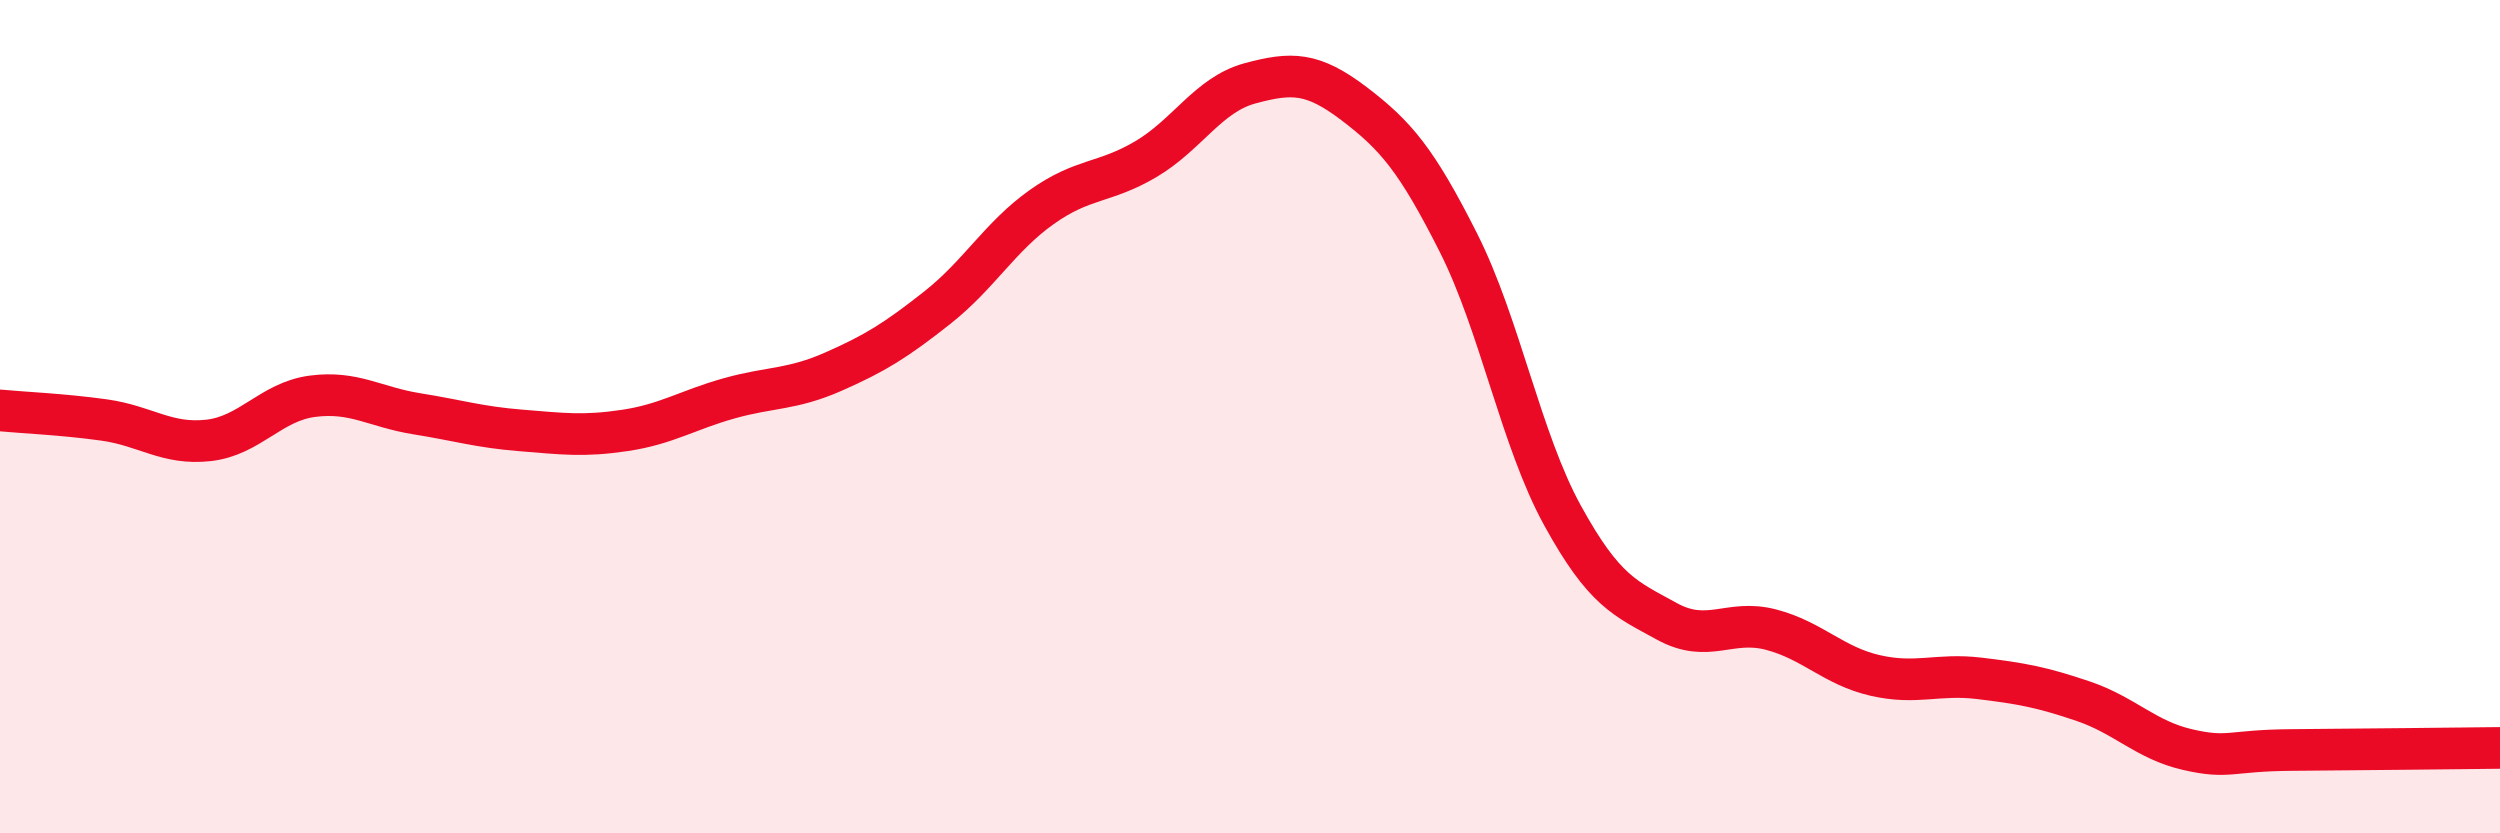 
    <svg width="60" height="20" viewBox="0 0 60 20" xmlns="http://www.w3.org/2000/svg">
      <path
        d="M 0,9.85 C 0.5,9.9 1.5,9.94 2.5,10.08 C 3.5,10.22 4,10.68 5,10.57 C 6,10.46 6.5,9.64 7.5,9.51 C 8.5,9.38 9,9.77 10,9.93 C 11,10.09 11.5,10.25 12.5,10.33 C 13.5,10.41 14,10.48 15,10.33 C 16,10.18 16.5,9.84 17.5,9.56 C 18.5,9.28 19,9.36 20,8.92 C 21,8.48 21.5,8.17 22.5,7.38 C 23.5,6.59 24,5.68 25,4.97 C 26,4.26 26.5,4.41 27.5,3.82 C 28.5,3.23 29,2.27 30,2 C 31,1.73 31.5,1.73 32.5,2.49 C 33.5,3.25 34,3.84 35,5.82 C 36,7.8 36.5,10.55 37.5,12.37 C 38.5,14.19 39,14.36 40,14.91 C 41,15.46 41.5,14.85 42.5,15.11 C 43.5,15.37 44,15.98 45,16.21 C 46,16.44 46.5,16.16 47.5,16.28 C 48.5,16.4 49,16.49 50,16.83 C 51,17.17 51.5,17.76 52.5,17.99 C 53.5,18.22 53.5,18.01 55,18 C 56.5,17.99 59,17.96 60,17.95L60 20L0 20Z"
        fill="#EB0A25"
        opacity="0.1"
        stroke-linecap="round"
        stroke-linejoin="round"
      />
      <path
        d="M 0,9.85 C 0.5,9.9 1.5,9.94 2.5,10.08 C 3.5,10.22 4,10.68 5,10.57 C 6,10.46 6.5,9.64 7.5,9.51 C 8.5,9.38 9,9.77 10,9.93 C 11,10.09 11.5,10.25 12.5,10.33 C 13.5,10.41 14,10.48 15,10.33 C 16,10.18 16.5,9.84 17.5,9.56 C 18.5,9.28 19,9.36 20,8.92 C 21,8.48 21.5,8.17 22.5,7.38 C 23.5,6.59 24,5.68 25,4.97 C 26,4.26 26.5,4.41 27.5,3.82 C 28.5,3.23 29,2.27 30,2 C 31,1.73 31.5,1.73 32.5,2.49 C 33.5,3.25 34,3.84 35,5.82 C 36,7.8 36.5,10.55 37.5,12.37 C 38.5,14.19 39,14.36 40,14.91 C 41,15.46 41.5,14.85 42.5,15.11 C 43.5,15.37 44,15.98 45,16.21 C 46,16.44 46.5,16.16 47.5,16.28 C 48.5,16.4 49,16.49 50,16.83 C 51,17.17 51.5,17.76 52.5,17.99 C 53.5,18.22 53.5,18.01 55,18 C 56.5,17.99 59,17.96 60,17.95"
        stroke="#EB0A25"
        stroke-width="1"
        fill="none"
        stroke-linecap="round"
        stroke-linejoin="round"
      />
    </svg>
  